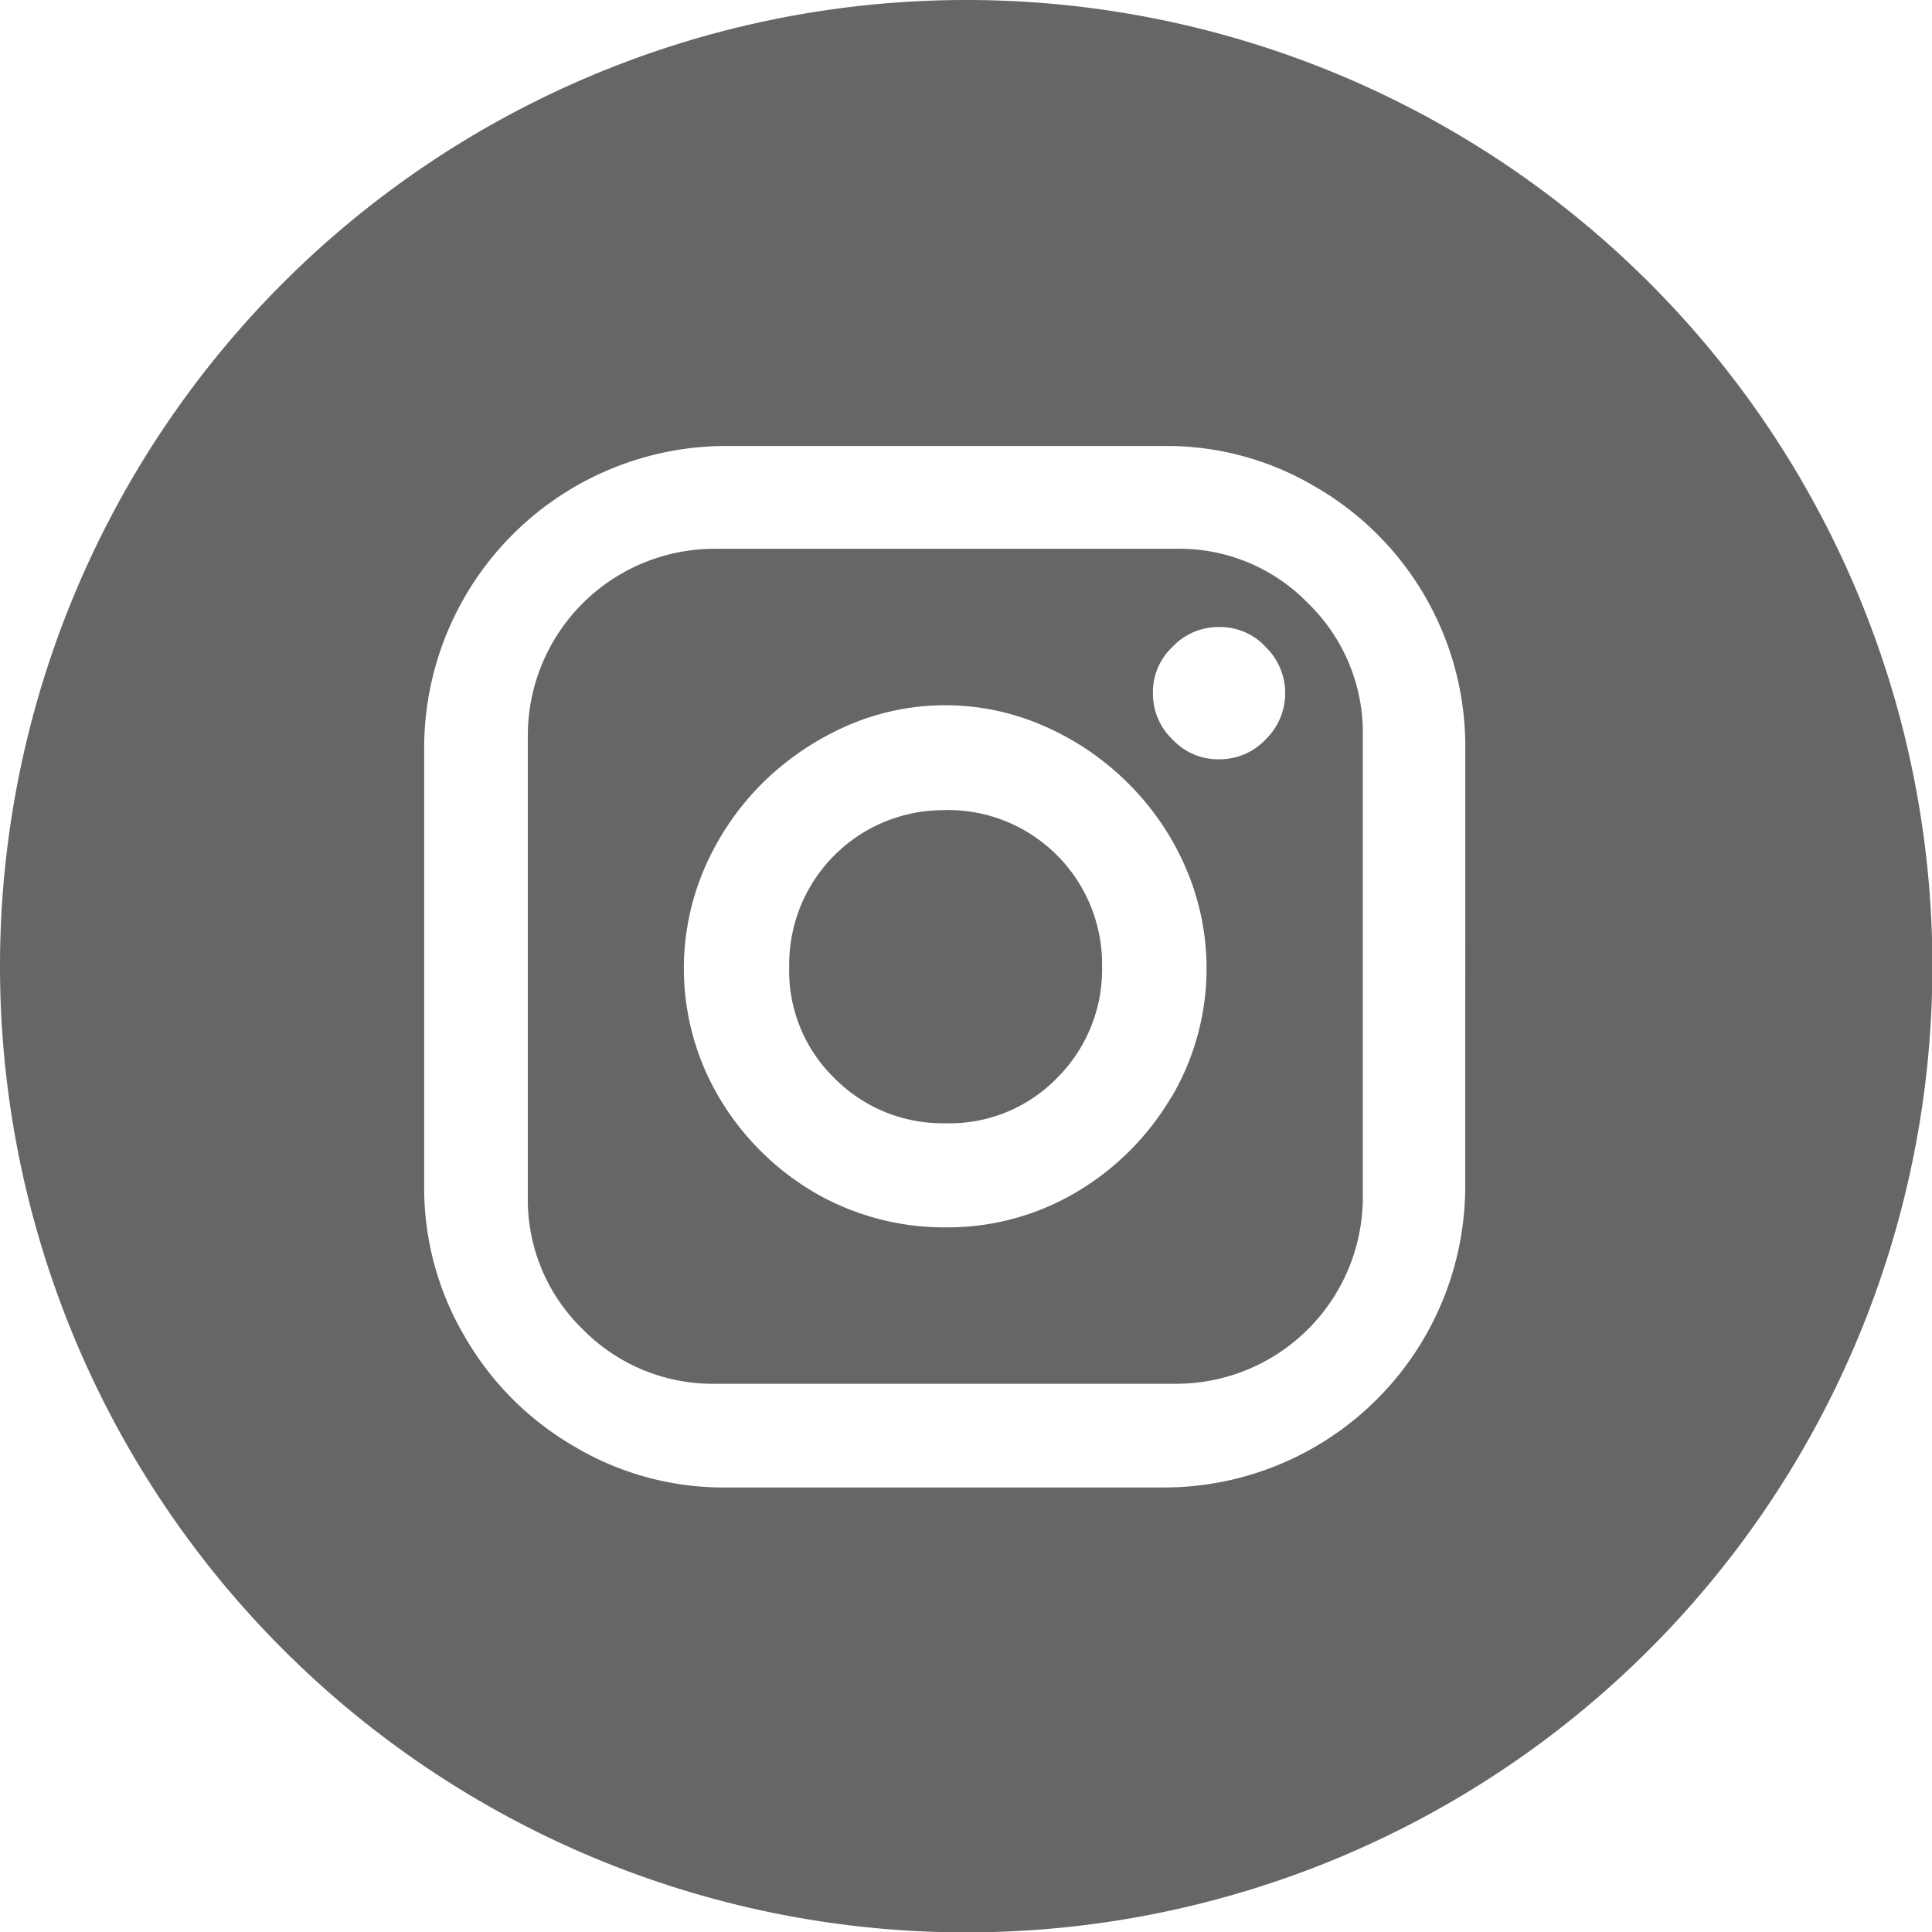<svg xmlns="http://www.w3.org/2000/svg" width="50.19" height="50.19" viewBox="0 0 50.19 50.19">
  <g id="Page-1" transform="translate(-0.24 -0.19)">
    <g id="logo" transform="translate(0.24 0.19)">
      <g id="Group">
        <path id="Shape" d="M25.1,0a25.1,25.1,0,1,0,25.1,25.1A25.093,25.093,0,0,0,25.1,0ZM38.064,30.828a7.828,7.828,0,0,1-7.8,7.814H18.834a7.557,7.557,0,0,1-3.9-1.057,7.776,7.776,0,0,1-2.858-2.858,7.6,7.6,0,0,1-1.057-3.9V19.4a7.851,7.851,0,0,1,7.814-7.814H30.266a7.557,7.557,0,0,1,3.9,1.057,7.789,7.789,0,0,1,3.9,6.757Z" fill="#666" fill-rule="evenodd"/>
        <path id="Shape-2" data-name="Shape" d="M25.118,8.63H13.174A4.851,4.851,0,0,0,8.3,13.5V25.448A4.687,4.687,0,0,0,9.721,28.9a4.74,4.74,0,0,0,3.453,1.421H25.118a4.851,4.851,0,0,0,4.874-4.874V13.5a4.687,4.687,0,0,0-1.421-3.453A4.65,4.65,0,0,0,25.118,8.63Zm-.1,14.241a6.983,6.983,0,0,1-2.478,2.478,6.565,6.565,0,0,1-3.4.909,6.726,6.726,0,0,1-3.4-.909,6.983,6.983,0,0,1-2.478-2.478,6.589,6.589,0,0,1-.363-5.964,7.1,7.1,0,0,1,1.487-2.181,7.3,7.3,0,0,1,2.181-1.487,6.364,6.364,0,0,1,5.154,0A7.1,7.1,0,0,1,23.9,14.726a7.006,7.006,0,0,1,1.487,2.181,6.589,6.589,0,0,1-.363,5.964Zm2.445-9.285a1.638,1.638,0,0,1-1.206.512,1.612,1.612,0,0,1-1.206-.512,1.638,1.638,0,0,1-.512-1.206,1.612,1.612,0,0,1,.512-1.206,1.638,1.638,0,0,1,1.206-.512,1.612,1.612,0,0,1,1.206.512,1.676,1.676,0,0,1,0,2.412Z" transform="translate(5.412 5.627)" fill="#666" fill-rule="evenodd"/>
        <path id="Path" d="M16.474,12.74A4.006,4.006,0,0,0,12.41,16.8,3.887,3.887,0,0,0,13.583,19.7a3.95,3.95,0,0,0,2.891,1.173A3.887,3.887,0,0,0,19.365,19.7,3.977,3.977,0,0,0,20.538,16.8a4.006,4.006,0,0,0-4.064-4.064Z" transform="translate(8.092 8.307)" fill="#666" fill-rule="evenodd"/>
      </g>
    </g>
  </g>
</svg>
